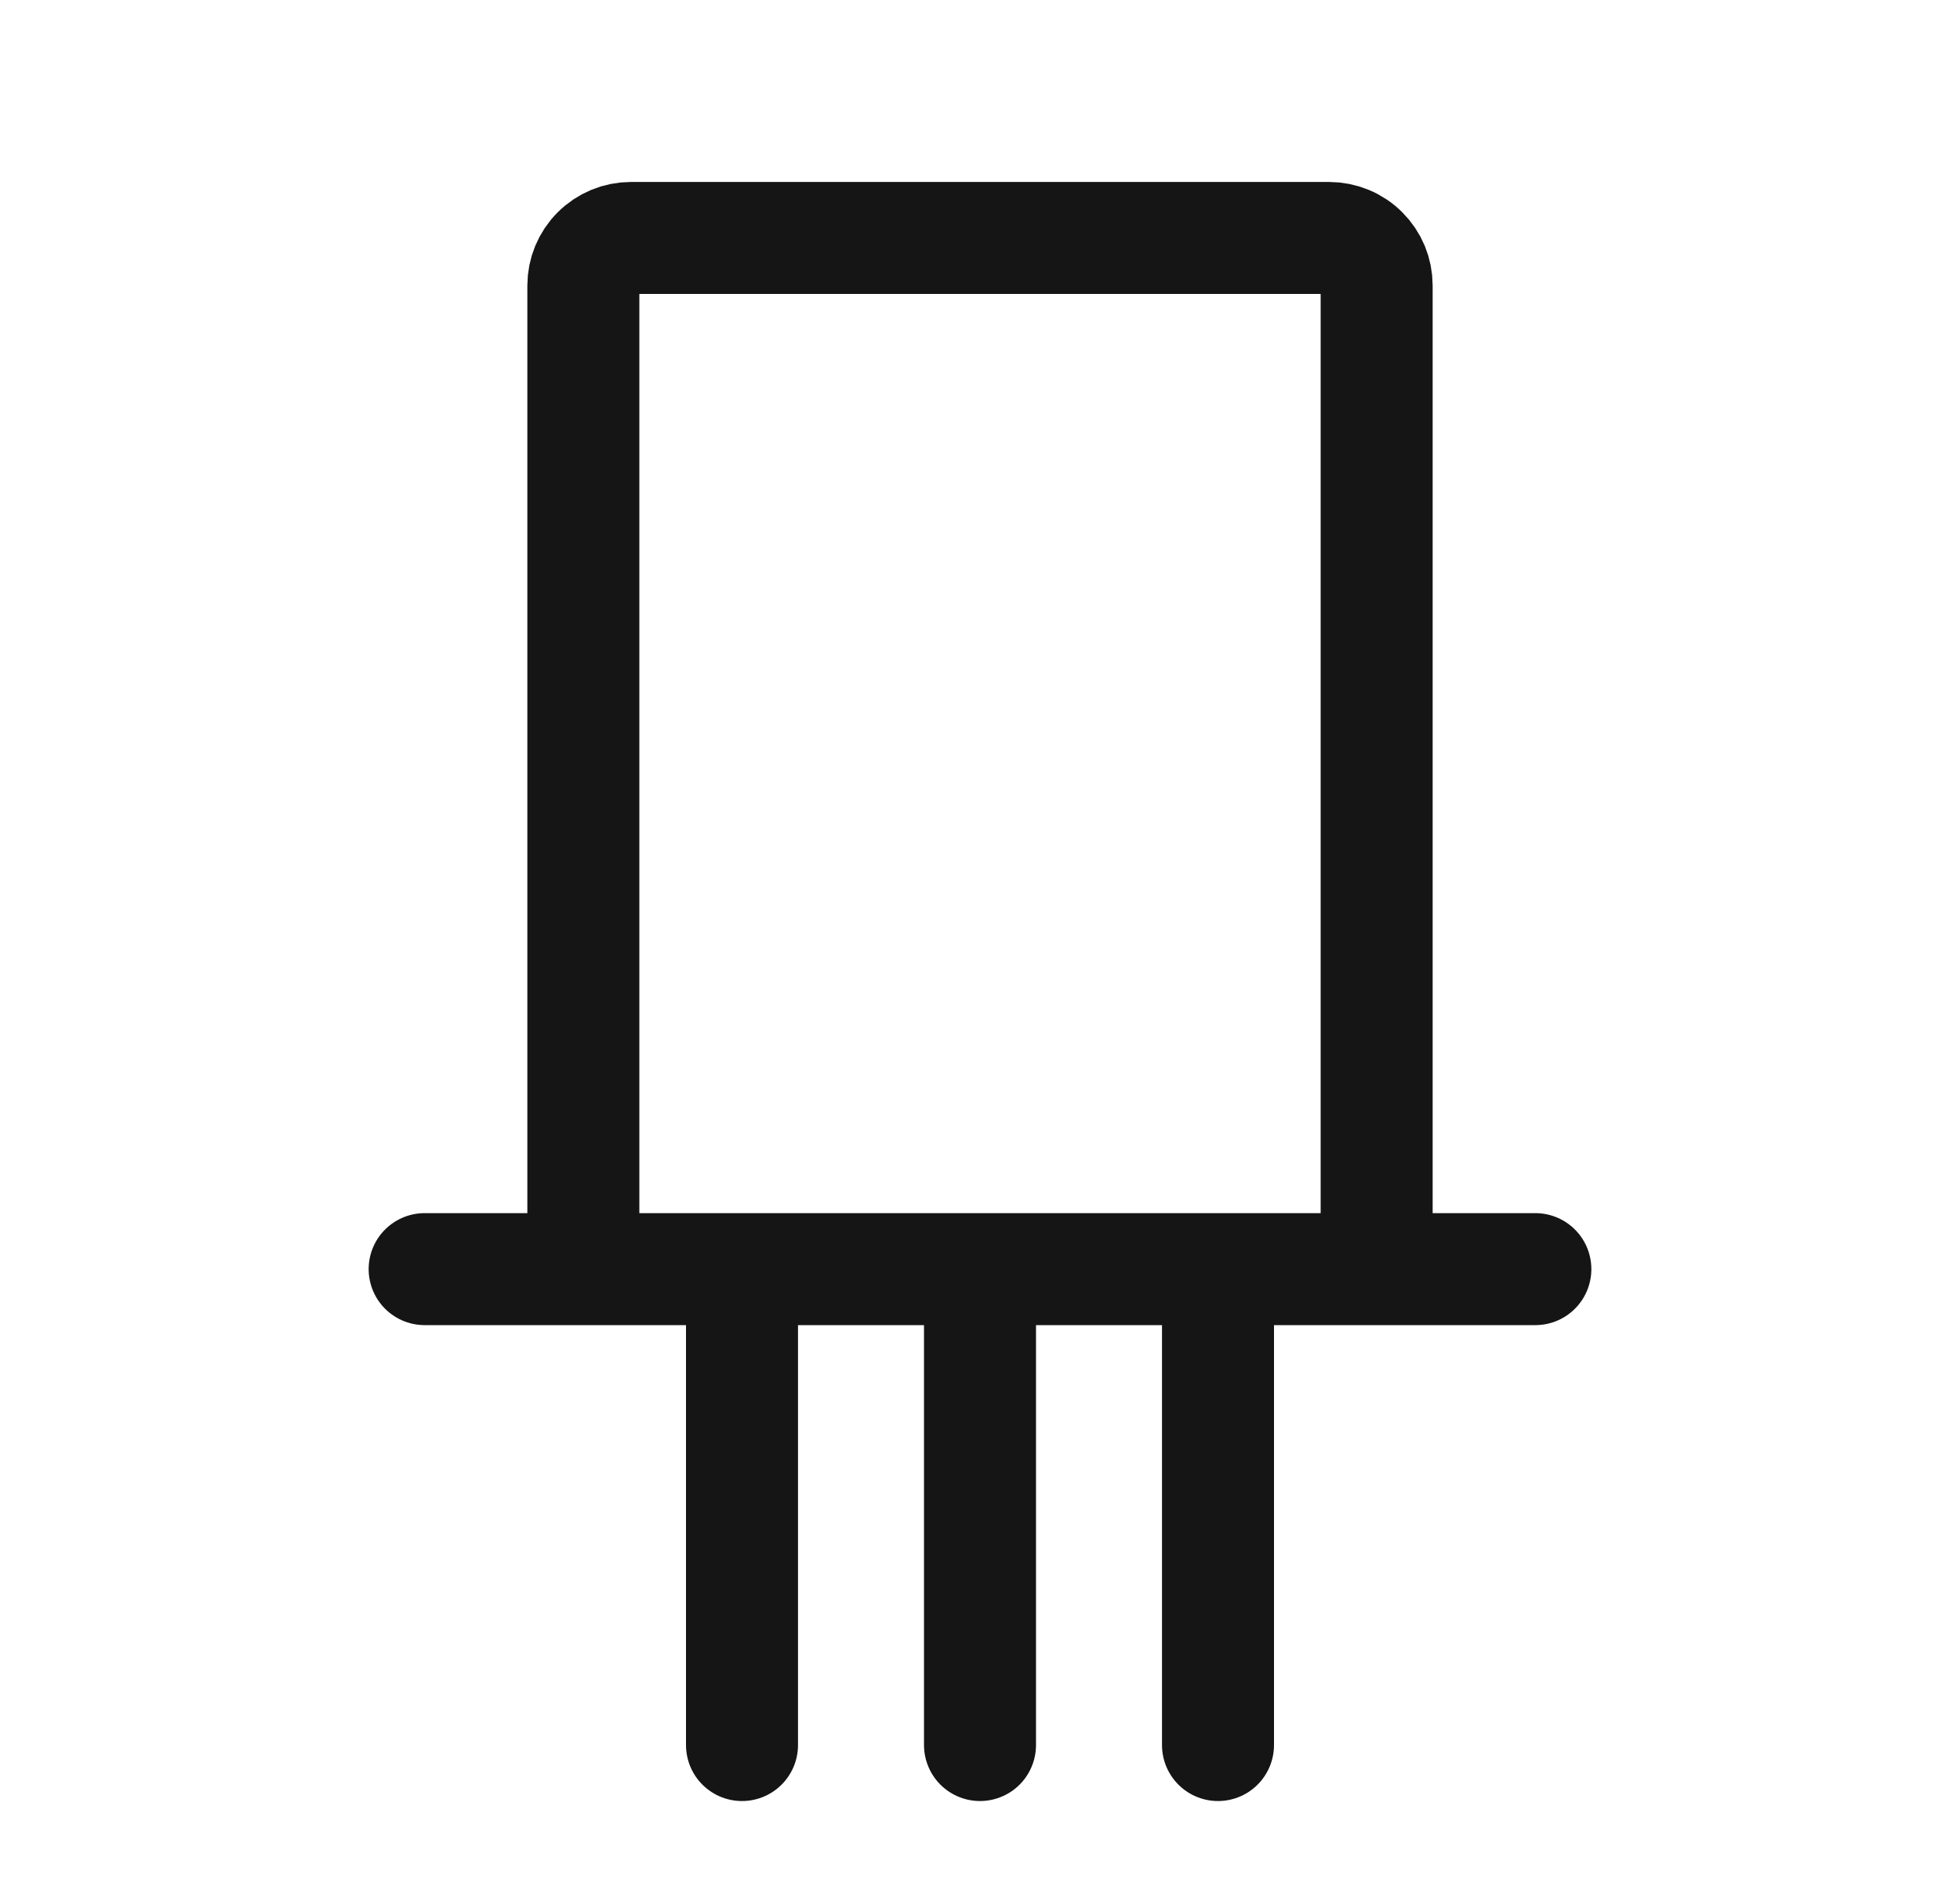 <svg width="35" height="34" viewBox="0 0 35 34" fill="none" xmlns="http://www.w3.org/2000/svg">
<path d="M10.417 22.667V5.1C10.417 4.875 10.506 4.658 10.666 4.499C10.825 4.34 11.041 4.25 11.267 4.25H23.733C23.845 4.25 23.956 4.272 24.059 4.315C24.162 4.357 24.256 4.42 24.334 4.499C24.413 4.578 24.476 4.672 24.519 4.775C24.561 4.878 24.583 4.988 24.583 5.1V22.667M10.417 22.667H13.25M10.417 22.667H7.583M24.583 22.667H21.75M24.583 22.667H27.417M17.5 22.667V31.167M17.5 22.667H13.25M17.5 22.667H21.75M13.25 22.667V31.167M21.75 22.667V31.167" stroke="#151515" stroke-width="2" stroke-linecap="round" stroke-linejoin="round"/>
</svg>
